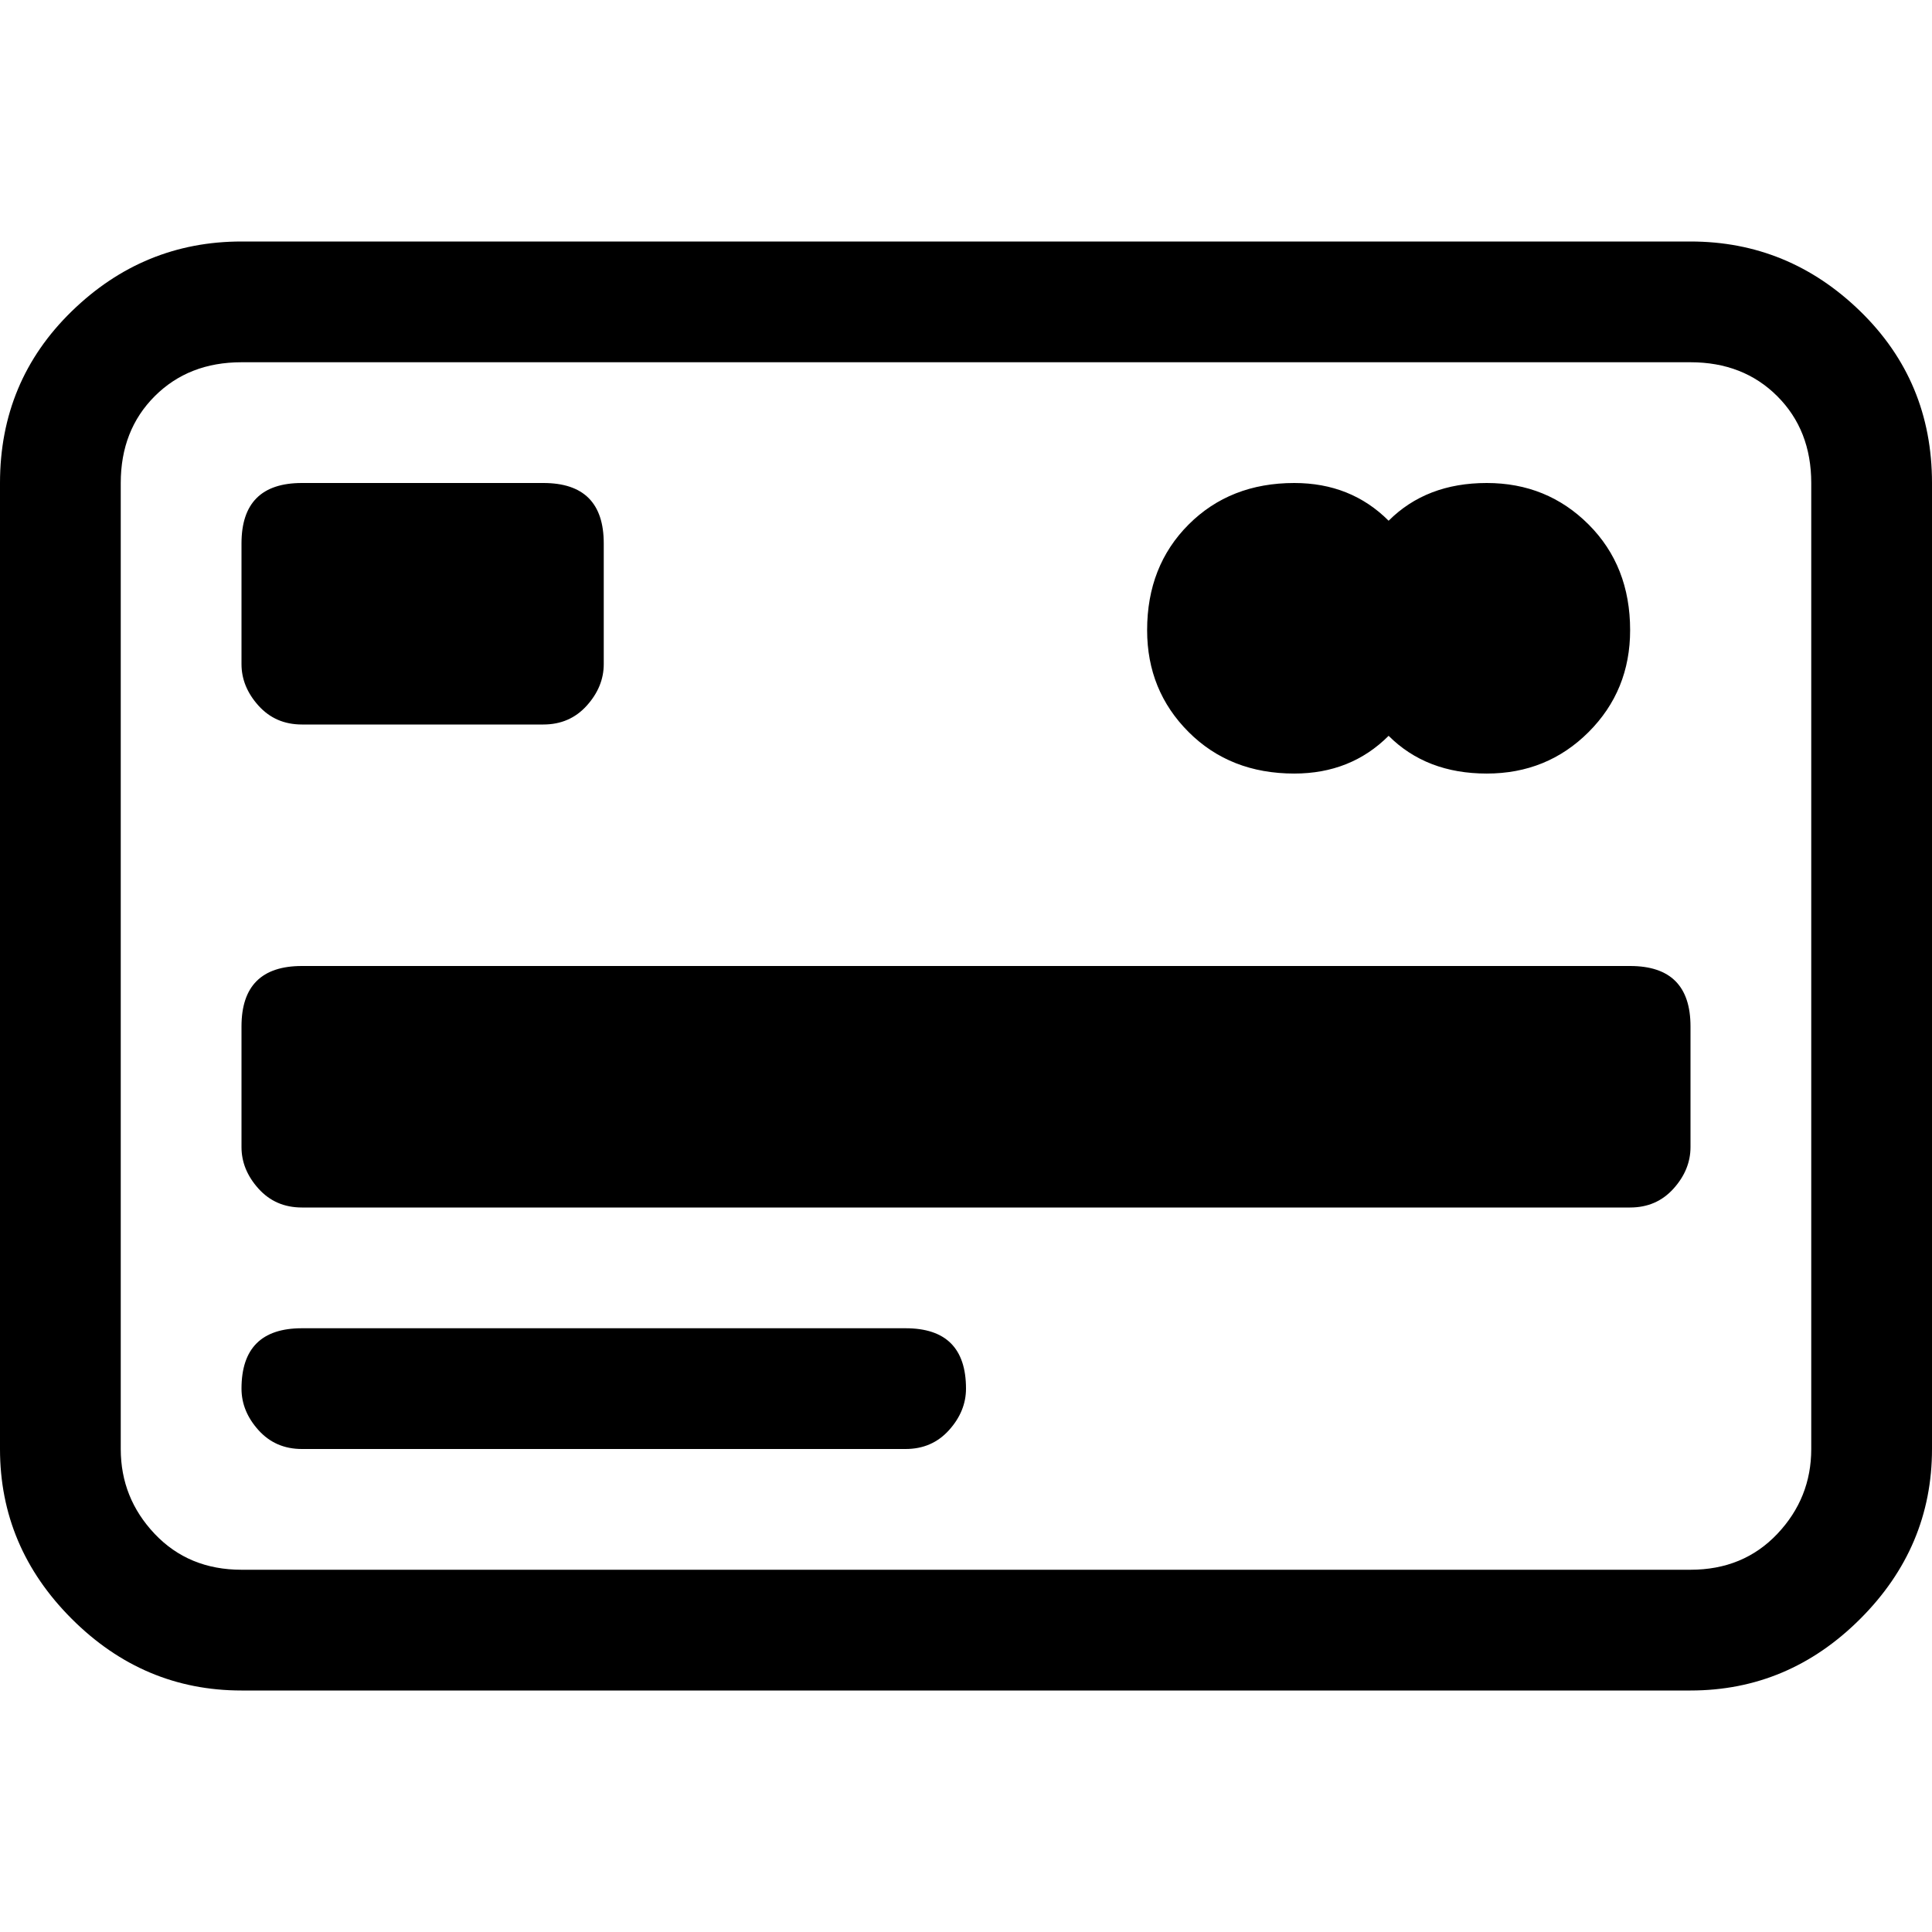 <svg xmlns="http://www.w3.org/2000/svg" viewBox="0 0 512 512">
	<path d="M0 384V128q0-27 19-45.5T64 64h384q26 0 45 18.5t19 45.5v256q0 26-19 45t-45 19H64q-26 0-45-19T0 384zm32-256v256q0 13 9 22.5t23 9.5h384q14 0 23-9.5t9-22.5V128q0-14-9-23t-23-9H64q-14 0-23 9t-9 23zm32 144q0-16 16-16h352q16 0 16 16v32q0 6-4.5 11t-11.5 5H80q-7 0-11.5-5T64 304v-32zm240-105q0-17 11-28t28-11q15 0 25 10 10-10 26-10t27 11 11 28q0 16-11 27t-27 11-26-10q-10 10-25 10-17 0-28-11t-11-27zM80 352h160q16 0 16 16 0 6-4.5 11t-11.5 5H80q-7 0-11.5-5T64 368q0-16 16-16zm0-224h64q16 0 16 16v32q0 6-4.5 11t-11.5 5H80q-7 0-11.5-5T64 176v-32q0-16 16-16z"/>
</svg>